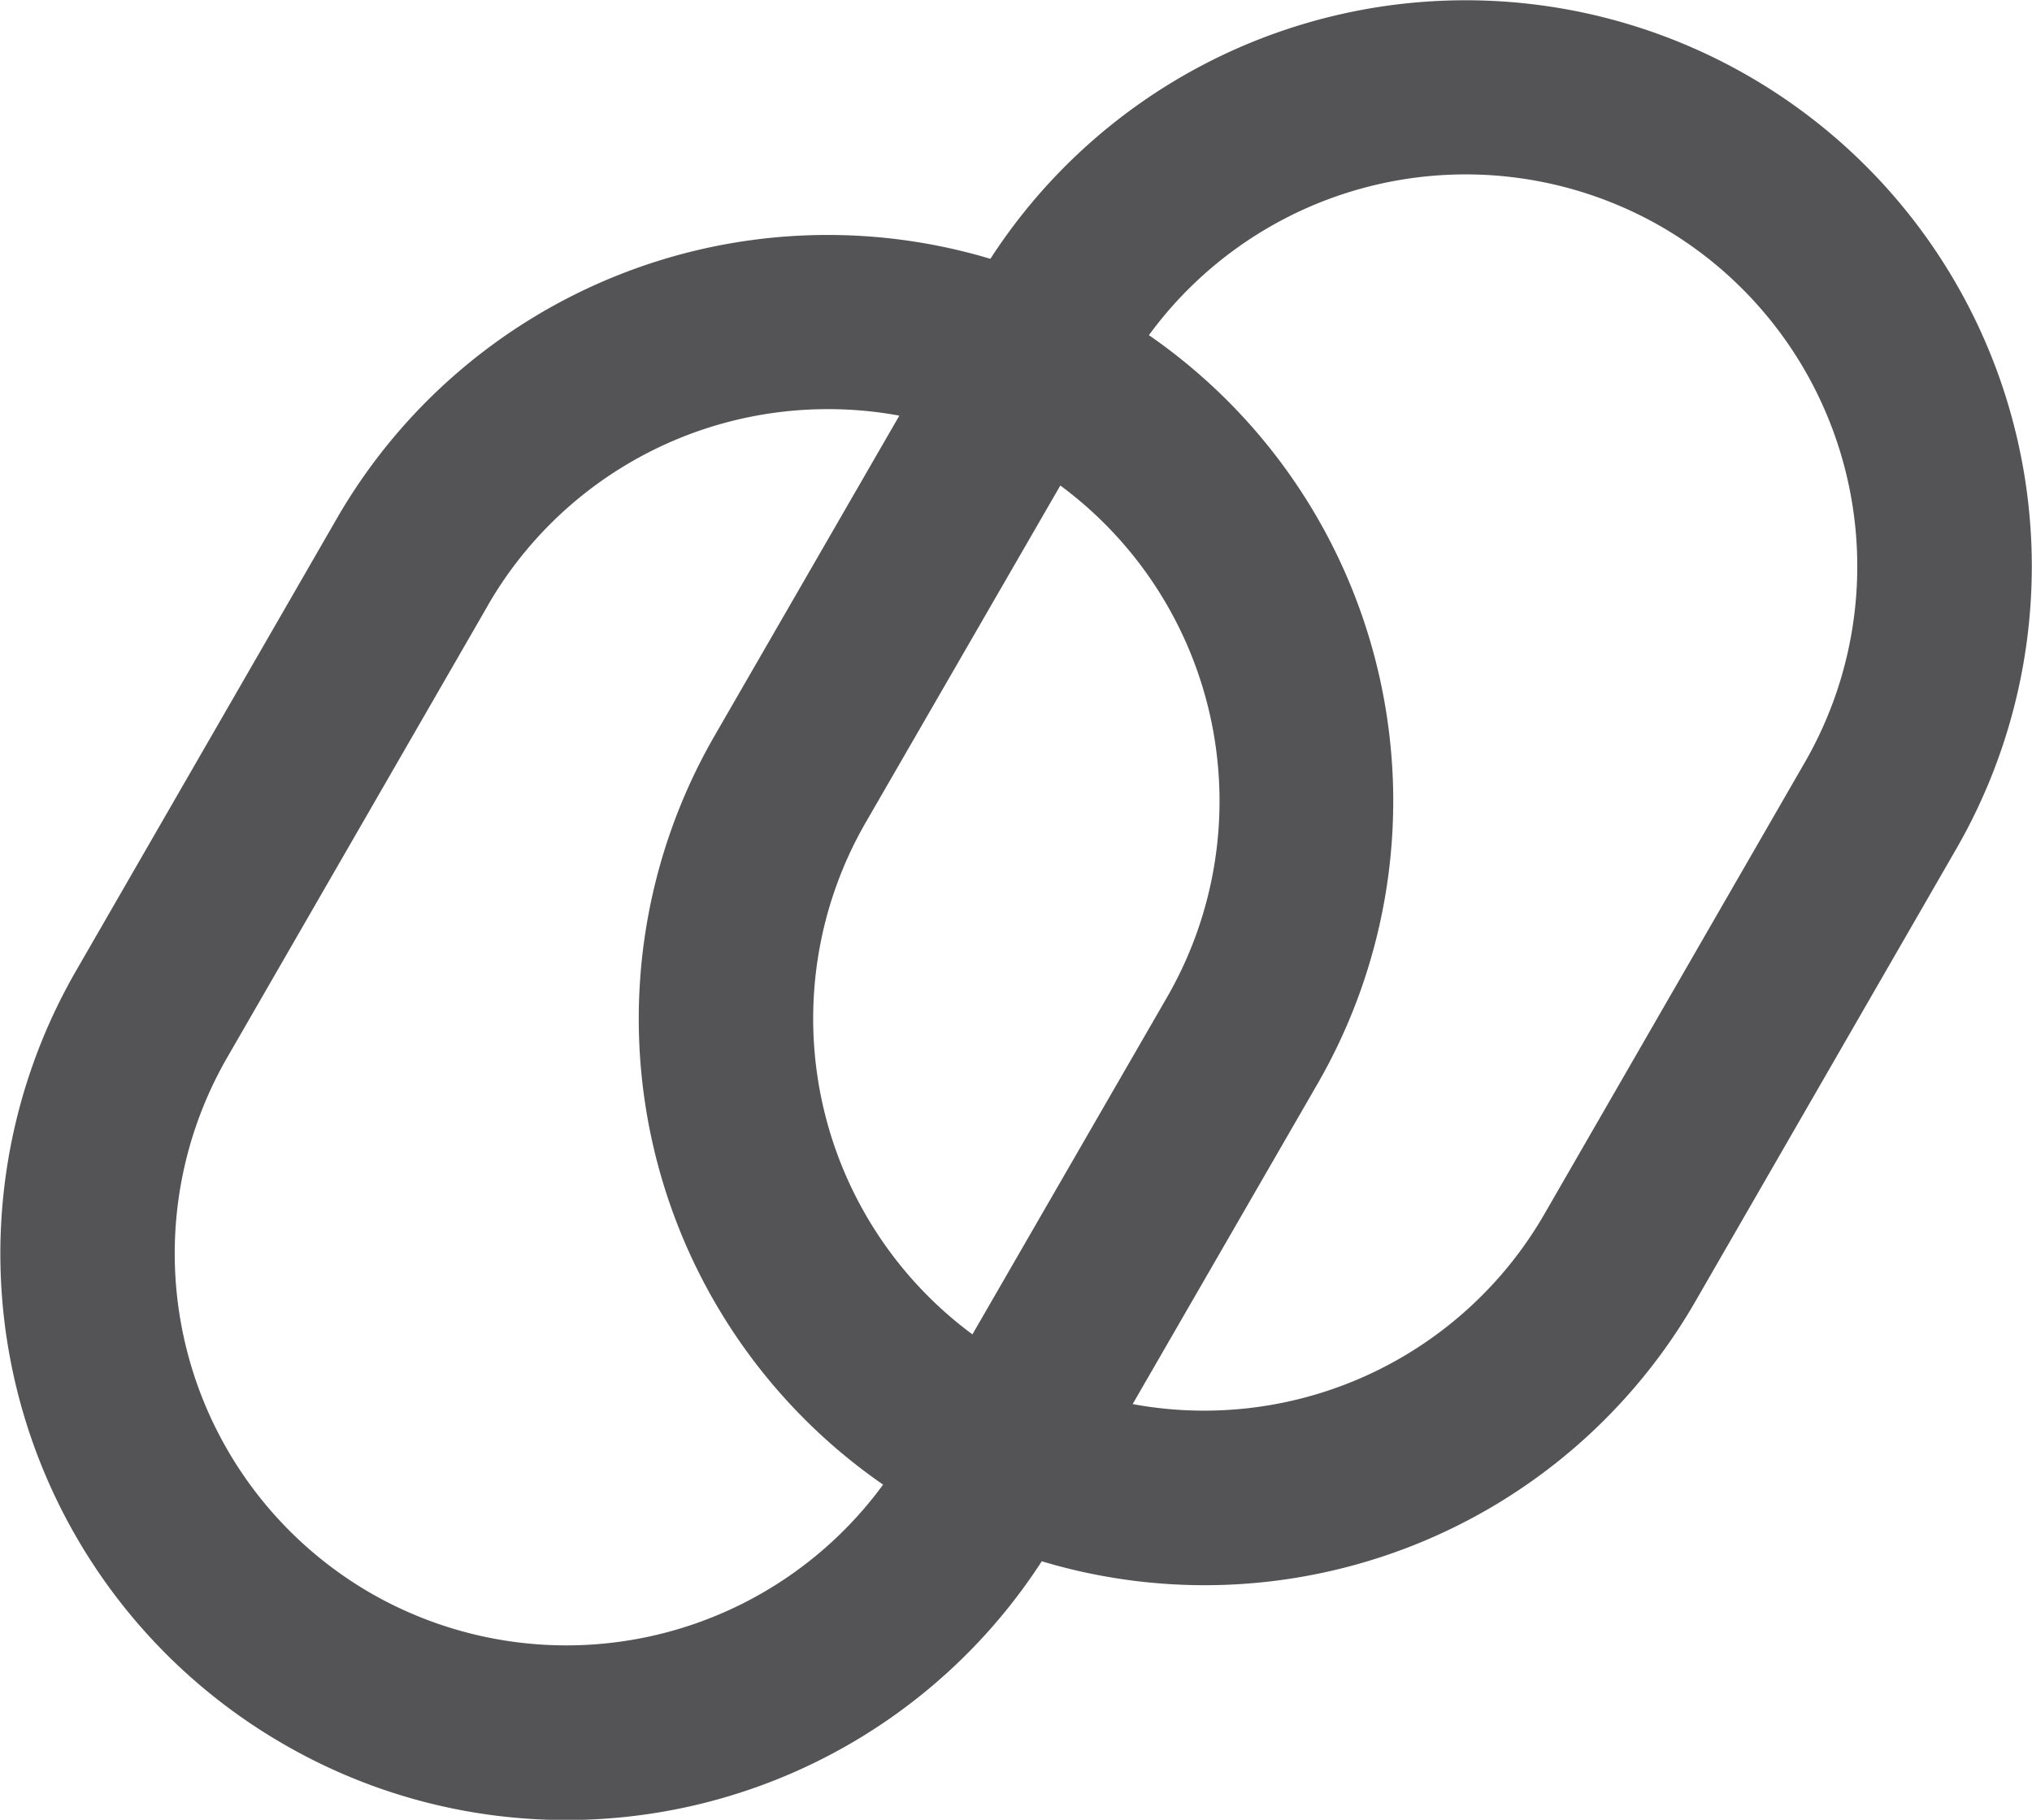 <svg xmlns="http://www.w3.org/2000/svg" width="27.253" height="24.405" viewBox="0 0 27.253 24.405"><path d="M-531.824,92.765A7.594,7.594,0,0,1-534.6,82.394l3.5-6.07a7.6,7.6,0,0,1,8.761-3.475A7.592,7.592,0,0,1-512.167,70.4a7.591,7.591,0,0,1,2.778,10.37l-3.5,6.07a7.594,7.594,0,0,1-8.761,3.476,7.594,7.594,0,0,1-6.383,3.47A7.555,7.555,0,0,1-531.824,92.765Zm2.748-15.272-3.5,6.069a5.261,5.261,0,0,0,1.924,7.18,5.263,5.263,0,0,0,6.874-1.454,7.593,7.593,0,0,1-2.26-10.043l2.478-4.293a5.234,5.234,0,0,0-.951-.087A5.261,5.261,0,0,0-529.077,77.493Zm14.162,8.176,3.5-6.07a5.263,5.263,0,0,0-1.924-7.18,5.264,5.264,0,0,0-6.875,1.454,7.593,7.593,0,0,1,2.26,10.043l-2.478,4.292A5.267,5.267,0,0,0-514.914,85.669Zm-9.1-5.256a5.265,5.265,0,0,0,1.434,6.86l2.612-4.524a5.264,5.264,0,0,0-1.433-6.86Z" transform="translate(535.622 -69.378)" fill="#545456"/></svg>